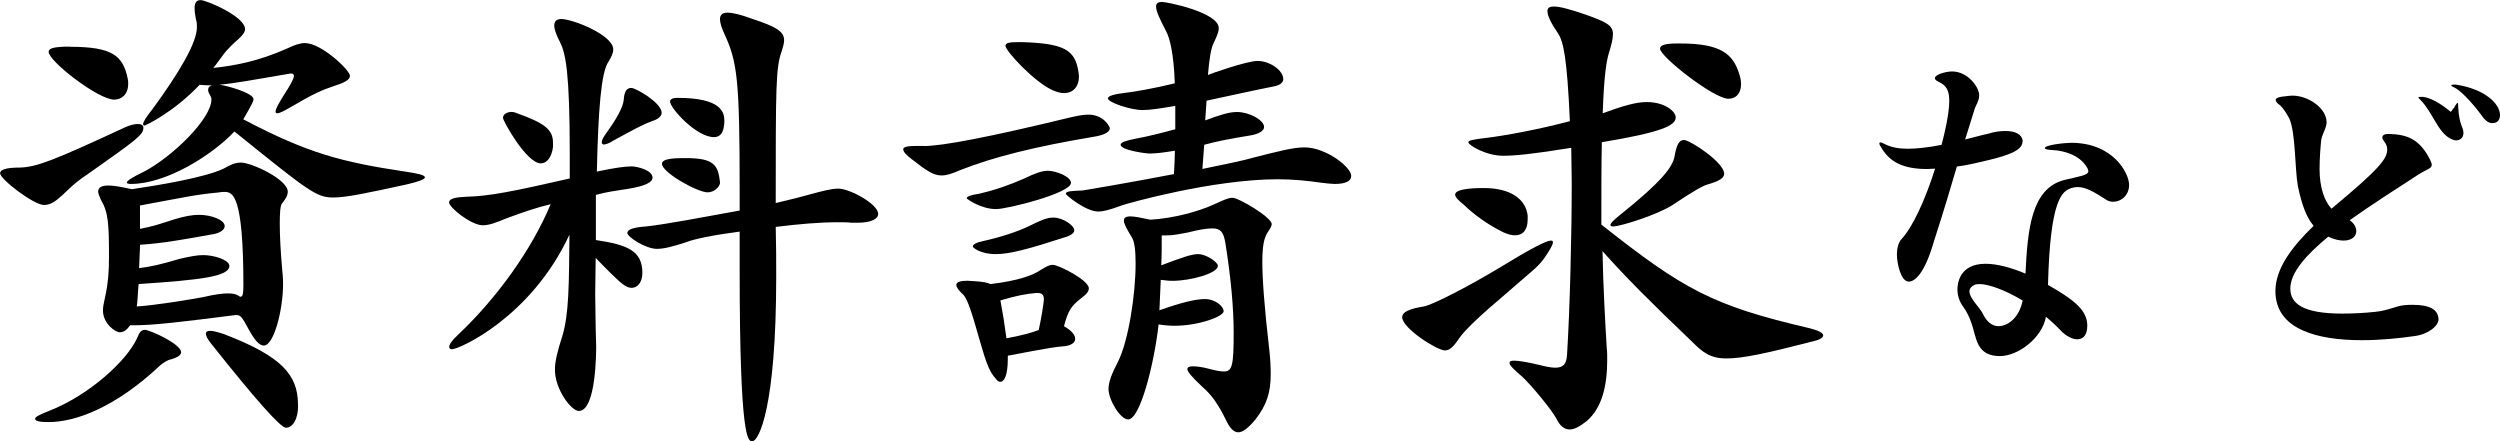<?xml version="1.0" encoding="UTF-8"?>
<svg id="_レイヤー_2" data-name="レイヤー 2" xmlns="http://www.w3.org/2000/svg" viewBox="0 0 256.47 45.27">
  <defs>
    <style>
      .cls-1 {
        fill: #000;
        stroke-width: 0px;
      }
    </style>
  </defs>
  <g id="_レイヤー_1-2" data-name="レイヤー 1">
    <g>
      <path class="cls-1" d="M6.34,20.07c-.67.62-1.2.96-1.82.96-1.06,0-4.51-2.64-4.51-3.26,0-.38.67-.58,2.02-.58,1.73-.05,3.46-.72,10.8-4.13.53-.24,1.01-.34,1.3-.34.38,0,.58.14.58.38,0,.72-.58,1.15-5.76,4.8-1.39.91-2.06,1.68-2.59,2.16ZM16.37,37.54c-4.46,4.18-8.54,5.76-11.38,5.76-.91,0-1.39-.1-1.39-.34,0-.19.48-.43,1.34-.77,4.22-1.63,8.06-5.18,9.12-7.49.24-.58.38-.86.82-.86.48,0,3.7,1.44,3.7,2.3,0,.29-.38.53-1.01.72-.38.05-.86.38-1.2.67ZM7.2,4.8c4.32,0,5.42.91,5.9,3.26.05.19.05.38.05.53,0,1.1-.67,1.63-1.44,1.63-1.63,0-6.72-3.94-6.72-4.9,0-.38.58-.48,1.54-.53h.67ZM24.24,32.31c-5.62.72-8.5,1.06-10.51,1.06h-.38c-.34.48-.67.72-1.06.72-.43,0-1.73-.86-1.73-2.26,0-.34.1-.82.24-1.44.29-1.34.38-2.5.38-3.98,0-3.36-.05-4.61-.82-5.9-.14-.34-.29-.62-.29-.86,0-.38.29-.62,1.06-.62.53,0,1.3.14,2.4.38,2.88-.43,7.49-1.2,9.41-2.11.67-.38,1.15-.62,1.78-.62,1.1,0,4.8,1.73,4.8,2.98,0,.38-.19.72-.58,1.2-.19.19-.24,1.01-.24,2.11,0,1.3.1,2.98.24,4.56.05.53.1,1.06.1,1.58,0,2.74-.96,6.34-1.97,6.34-.48,0-.96-.58-1.54-1.63-.67-1.25-.86-1.49-1.2-1.49h-.1ZM24.96,12.24c6.58,3.46,9.98,4.37,16.71,5.38,1.25.19,1.92.34,1.92.58,0,.19-.62.43-1.87.72-4.18.91-6.19,1.34-7.54,1.34-1.73,0-2.5-.62-10.13-6.77-2.26,2.4-6.96,5.38-10.61,5.38-.29,0-.43-.05-.43-.14,0-.19.62-.58,1.82-1.15,2.88-1.54,6.86-5.38,6.86-7.39,0-.14-.05-.24-.1-.34-.14-.24-.24-.43-.24-.62,0-.24.14-.43.43-.48-.43,0-.86,0-1.3-.05-2.74,2.88-5.57,4.18-5.66,4.18s-.14-.05-.14-.14c0-.24.34-.77.96-1.54,2.74-3.74,4.56-6.82,4.56-8.4,0-.29,0-.53-.1-.82-.1-.48-.14-.86-.14-1.15,0-.53.19-.82.62-.82.58,0,4.56,1.68,4.56,2.98,0,.29-.24.62-.62.96-.58.53-1.2,1.06-1.73,1.82-.34.43-.58.82-.91,1.2,2.21-.24,4.61-.67,7.63-2.02.72-.34,1.25-.53,1.78-.53,1.68,0,4.61,2.78,4.61,3.36,0,.43-.62.72-1.68,1.06-1.15.38-2.06.77-4.42,2.16-.67.38-1.1.62-1.34.62-.14,0-.19-.05-.19-.19,0-.24.29-.77.82-1.63.72-1.1,1.06-1.73,1.06-2.02,0-.19-.14-.24-.34-.24-.1,0-.19.05-.29.05-3.41.58-5.42.96-7.01,1.1.82.1,3.5.86,3.5,1.49,0,.19-.19.53-.48,1.06l-.58,1.01ZM14.26,27.51c1.15-.14,2.26-.38,4.18-.96,1.06-.24,1.78-.38,2.4-.38,1.2,0,2.69.53,2.69,1.1,0,1.1-2.88,1.44-9.31,1.87-.1,1.06-.1,1.78-.19,2.3,1.78-.1,5.52-.72,6.82-.96,1.2-.29,2.02-.38,2.54-.38.58,0,.91.1,1.15.29.05.05.1.05.14.05.19,0,.29-.24.29-1.1,0-9.26-1.06-9.65-1.92-9.65-.19,0-.38,0-.58.05-2.5.24-3.17.43-8.11,1.34v2.4c1.3-.24,2.3-.58,3.46-.96,1.1-.34,1.92-.48,2.59-.48,1.3,0,2.64.53,2.64,1.15,0,.34-.38.67-1.1.82-2.69.48-5.23.96-7.58,1.1l-.1,2.4ZM30.58,41.62c0,1.44-.58,2.26-1.25,2.26q-.82,0-7.68-8.64c-.34-.43-.53-.77-.53-1.01,0-.19.14-.29.43-.29.34,0,.82.14,1.44.34,6,2.3,7.54,4.22,7.58,7.15v.19Z"/>
      <path class="cls-1" d="M61.15,24.63c3.22.48,4.75,1.1,4.75,3.36,0,1.01-.53,1.54-1.1,1.54-.29,0-.62-.14-.91-.38-.43-.29-1.92-1.78-2.78-2.69,0,1.2-.05,2.45-.05,3.7s.05,2.35.05,3.46c0,.67.05,1.3.05,1.87,0,.62,0,6.67-1.78,6.67-.77,0-2.45-2.21-2.45-4.22,0-.86.24-1.87.77-3.5.67-2.26.67-5.23.72-10.37-3.94,8.5-11.33,11.76-12.05,11.76-.19,0-.29-.1-.29-.24,0-.24.29-.67.86-1.2,4.08-3.84,7.63-8.83,9.55-13.44-1.44.34-2.83.82-4.51,1.44-1.15.48-1.82.72-2.45.72-1.2,0-3.46-1.82-3.46-2.35,0-.38.62-.53,1.82-.58,2.26-.05,4.7-.53,10.56-1.87v-2.54c0-8.45-.43-10.32-1.01-11.47-.38-.72-.58-1.3-.58-1.68,0-.43.24-.67.72-.67,1.15,0,5.33,1.63,5.33,3.12,0,.38-.19.77-.48,1.25-.77,1.06-1.06,5.04-1.2,11.28,1.82-.38,2.88-.53,3.55-.53.58,0,2.16.38,2.16,1.15,0,.48-.72.86-2.5,1.15-1.25.19-2.3.34-3.31.62v4.66ZM56.74,15.03c-.14,1.15-.67,1.73-1.25,1.73-1.49,0-3.89-4.37-3.89-4.66,0-.43.48-.62.91-.62.14,0,.34.05.43.1,2.98,1.06,3.79,1.73,3.79,3.07v.38ZM61.97,14.83c-.14,0-.24-.1-.24-.24,0-.19.14-.48.48-.96.96-1.3,1.73-2.64,1.78-3.41.05-.72.24-1.2.77-1.2.48,0,3.12,1.54,3.12,2.54,0,.38-.38.67-.96.86-1.06.38-1.97.91-3.94,1.97-.43.29-.82.43-1.01.43ZM87.36,22.85c-.43-.05-.91-.05-1.44-.05-1.82,0-4.03.19-6.34.48.05,1.87.05,3.55.05,5.09,0,13.59-1.82,16.9-2.45,16.9-.43,0-1.3,0-1.3-17.62v-3.89c-2.64.34-4.75.77-5.52,1.1-1.49.48-2.3.67-2.98.67-1.1,0-3.02-1.2-3.02-1.63,0-.38.67-.58,1.92-.67,1.87-.19,5.9-.96,9.6-1.63v-2.06c0-11.23-.24-13.15-1.49-15.89-.34-.72-.53-1.3-.53-1.68,0-.43.24-.67.77-.67s1.34.19,2.5.62c2.5.82,3.31,1.3,3.31,2.21,0,.29-.1.67-.24,1.1-.62,1.68-.62,3.7-.62,15.6,1.63-.38,2.74-.67,3.41-.86,1.39-.38,2.3-.62,3.02-.62,1.15,0,4.08,1.58,4.08,2.59,0,.53-.72.91-2.16.91h-.58ZM73.87,18.72c0,.34-.48,1.01-1.3,1.01-1.01,0-4.66-2.02-4.66-2.93,0-.58,1.49-.58,2.45-.58,2.83,0,3.31.67,3.5,2.45v.05ZM68.74,10.42c0-.24.24-.38.77-.38,4.51,0,4.8,1.49,4.8,2.35,0,.19,0,.38-.05.58-.1.82-.53,1.1-1.01,1.1-1.82,0-4.51-2.98-4.51-3.65Z"/>
      <path class="cls-1" d="M94.8,14.98c1.87,0,6.67-.91,14.98-2.93.82-.19,1.39-.29,1.87-.29,1.63,0,2.21,1.3,2.21,1.39,0,.38-.53.72-1.82.91-5.71.96-10.08,2.02-13.58,3.41-.77.34-1.34.53-1.87.53-.82,0-1.54-.48-3.07-1.68-.58-.43-.86-.77-.86-1.01s.43-.34,1.34-.34h.82ZM103.39,36.77c0,1.78-.38,2.4-.77,2.4-.19,0-.34-.14-.48-.34-.58-.62-.86-1.44-1.15-2.3-.77-2.45-1.49-5.57-2.16-6.29-.48-.43-.72-.77-.72-1.01,0-.29.38-.43,1.15-.43.24,0,.48.05.77.05.82.05,1.25.14,1.58.29,2.88-.34,4.37-.91,5.14-1.44.58-.34.86-.53,1.25-.53.62,0,3.7,1.58,3.7,2.4,0,.34-.24.62-.77,1.01-1.1.86-1.34,1.3-1.78,2.88.82.48,1.15.91,1.15,1.3,0,.43-.48.72-1.25.77-1.1.05-5.33.91-5.66.96v.29ZM105.12,18.29c1.1-.53,1.78-.77,2.4-.77.43,0,.91.14,1.49.38.58.29.86.58.86.86,0,1.06-6.53,2.69-7.68,2.69-1.58,0-3.02-1.06-3.02-1.1,0-.19.38-.34,1.3-.48,1.49-.34,2.93-.82,4.66-1.58ZM109.25,24.34c-3.7,1.2-5.66,1.73-7.1,1.73-1.58,0-2.35-.67-2.35-.77,0-.24.38-.43,1.1-.58,1.73-.38,3.5-.96,4.7-1.54,1.15-.58,1.82-.86,2.45-.86,1.01,0,2.16.82,2.16,1.3,0,.24-.29.53-.96.72ZM106.37,30.05c-1.2.1-2.11.29-3.74.77.24,1.25.43,2.45.62,3.89,1.92-.38,2.59-.58,3.31-.86.19-.82.53-2.78.53-3.12,0-.48-.19-.67-.62-.67h-.1ZM104.83,4.32c4.32.14,5.47.77,5.81,3.07,0,.14.05.29.05.43,0,1.1-.62,1.73-1.54,1.73-.34,0-.72-.1-1.15-.29-1.87-.82-4.85-4.03-4.85-4.56,0-.29.38-.38,1.3-.38h.38ZM123.36,17.33c2.3-.48,4.22-.86,5.18-1.15,2.64-.67,4.13-1.06,5.28-1.06,2.21,0,4.8,2.02,4.8,2.93,0,.53-.58.82-1.68.82-.34,0-.72-.05-1.2-.1-1.68-.24-3.12-.38-4.66-.38-6.62,0-15.36,2.45-16.03,2.69-1.15.43-1.82.62-2.4.62-1.25,0-3.31-1.68-3.31-1.82,0-.29.67-.29,1.73-.34.34-.05,4.9-.82,9.36-1.68.05-.82.1-1.68.1-2.4-1.15.19-1.97.29-2.59.29-.38,0-2.98-.34-2.98-.91,0-.24.58-.43,1.58-.62,1.06-.19,2.64-.58,4.03-.96v-2.4c-1.63.29-2.64.43-3.36.43-1.2,0-3.55-.77-3.55-1.2,0-.24.58-.43,1.87-.58.91-.1,2.78-.43,4.99-.96-.1-3.07-.53-4.66-.86-5.28-.67-1.3-1.06-2.11-1.06-2.59,0-.34.19-.48.62-.48.48,0,5.81,1.06,5.81,2.69,0,.43-.24.91-.53,1.54-.24.48-.43,1.44-.58,3.26.05-.05,3.98-1.44,5.09-1.44,1.25,0,2.64.96,2.64,1.87,0,.29-.24.58-.86.72-2.88.58-5.18,1.1-7.01,1.49l-.14,2.02c1.58-.58,2.45-.86,3.26-.86,1.25,0,2.78.82,2.78,1.54,0,.38-.53.72-1.39.86-2.06.34-3.36.58-4.75.96l-.19,2.5ZM118.95,31.83c2.3-.82,3.74-1.15,4.66-1.15,1.1,0,1.92.77,1.92,1.25,0,.53-2.54,1.49-5.04,1.49-.53,0-1.1-.05-1.63-.14-.48,4.22-1.92,9.75-3.12,9.75-.82,0-2.02-2.02-2.02-3.12,0-.72.34-1.58.96-2.78,1.1-2.16,1.82-6.96,1.82-10.08,0-1.25-.1-2.26-.38-2.69-.53-.86-.82-1.39-.82-1.73,0-.29.19-.43.67-.43.43,0,1.1.14,2.06.34,2.3-.14,4.9-.82,6.53-1.58.96-.43,1.44-.67,1.87-.67.67,0,4.03,2.02,4.03,2.69,0,.24-.19.53-.48.96-.29.53-.48,1.25-.48,2.93s.19,4.51.72,9.07c.1.91.14,1.73.14,2.45,0,1.82-.38,3.12-1.58,4.66-.72.86-1.3,1.3-1.73,1.3-.53,0-.91-.48-1.3-1.3-.77-1.58-1.49-2.59-2.4-3.36-1.01-.96-1.54-1.54-1.54-1.82,0-.19.19-.29.53-.29.38,0,.91.05,1.63.24.72.19,1.2.29,1.58.29.86,0,1.01-.58,1.01-3.98,0-2.59-.29-5.66-.86-9.26-.19-1.06-.48-1.44-1.34-1.44-.58,0-1.39.14-2.54.43-.82.14-1.34.29-2.21.29h-.43c0,1.1,0,2.11-.05,3.07,2.16-.82,3.12-1.15,3.79-1.15.82,0,2.02.82,2.02,1.2,0,.77-2.78,1.54-4.66,1.54-.38,0-.77-.05-1.2-.1l-.14,3.17Z"/>
      <path class="cls-1" d="M153.02,31.39c-1.58,1.39-2.69,2.45-3.22,3.17-.62.91-1.01,1.39-1.58,1.39-.77,0-4.37-2.26-4.37-3.41,0-.53.72-.86,2.21-1.1.91-.14,4.94-2.26,7.78-3.98,3.22-1.97,4.8-2.78,5.28-2.78.14,0,.19.05.19.19,0,.24-.34.82-.86,1.58-.62.86-1.15,1.25-2.26,2.21l-3.17,2.74ZM156.72,22.51c0,1.06-.48,1.63-1.3,1.63-.34,0-.72-.1-1.15-.29-1.54-.72-3.17-1.92-4.08-2.83-.62-.48-.91-.82-.91-1.06,0-.67,2.4-.67,2.93-.67,2.78,0,4.32,1.15,4.51,2.83v.38ZM177.12,36.77c-1.68,0-2.45-.62-3.6-1.78-4.42-4.22-6.62-6.43-9.12-9.22.05,3.26.29,7.63.43,9.89.05.43.05.86.05,1.3,0,2.59-.53,4.9-2.11,6.24-.72.58-1.3.86-1.73.86-.58,0-1.01-.38-1.34-1.06-.58-1.06-2.59-3.46-3.5-4.32-.86-.72-1.34-1.2-1.34-1.44,0-.19.14-.24.48-.24.48,0,1.3.14,2.54.43.72.19,1.3.29,1.68.29.86,0,1.15-.43,1.2-1.34.29-4.66.48-12.14.48-17.62,0-1.34-.05-2.59-.05-3.6-3.74.62-5.76.82-6.96.82-1.82,0-3.6-1.1-3.6-1.39,0-.19.58-.29,1.73-.43,2.06-.24,5.62-.91,8.69-1.73-.29-6.58-.67-8.16-1.2-8.98-.72-1.06-1.1-1.82-1.1-2.3,0-.34.19-.48.67-.48.62,0,1.68.29,3.22.82,2.16.77,2.83,1.1,2.83,2.02,0,.43-.14,1.06-.43,1.97-.19.67-.48,1.92-.62,6.14,2.11-.77,3.41-1.15,4.51-1.15,1.87,0,2.98.96,2.98,1.58,0,.86-1.58,1.54-7.58,2.54-.05,2.26-.05,4.99-.05,8.45,8.45,6.67,11.38,8.3,21.27,10.61.96.24,1.49.48,1.49.77,0,.24-.43.48-1.34.67-4.46,1.15-6.91,1.68-8.54,1.68ZM175.2,18.91c-.58.19-1.3.58-3.6,2.11-1.54,1.01-5.38,2.21-6.1,2.21-.19,0-.29-.05-.29-.14,0-.19.34-.53,1.06-1.1,4.27-3.41,5.33-4.9,5.52-5.95.19-1.1.43-1.68.96-1.68.62,0,4.13,2.3,4.13,3.46,0,.48-.58.77-1.68,1.1ZM172.42,4.46c4.13,0,5.38,1.1,6,3.12.14.38.19.77.19,1.06,0,.96-.53,1.49-1.3,1.49-1.49,0-7.01-4.32-7.01-5.14,0-.38.58-.53,1.82-.53h.29Z"/>
      <path class="cls-1" d="M207.48,14.54c0,.9-1.51,1.4-3.42,1.87-.9.22-2.23.54-3.31.68-.61,2.05-1.22,4.18-2.34,7.63-1.01,3.53-2.05,4.17-2.59,4.17-.83,0-1.22-1.91-1.22-2.77,0-.68.18-1.3.5-1.62,1.15-1.26,2.41-4.03,3.42-7.2-.29,0-.54.04-.79.04-2.45,0-3.89-.68-4.79-2.3-.11-.14-.14-.25-.14-.32s.04-.11.11-.11c.11,0,.25.07.47.18.61.32,1.4.47,2.34.47s2.12-.14,3.46-.4c.29-1.08.79-3.17.79-4.5,0-1.08-.29-1.58-1.04-1.94-.29-.14-.43-.25-.43-.4,0-.18.22-.32.58-.47.43-.14.83-.22,1.19-.22,1.58,0,2.77,1.58,2.77,2.45,0,.61-.4,1.08-.5,1.51l-.94,3.02c1.01-.25,2.02-.54,2.34-.58.65-.22,1.26-.29,1.8-.29.97,0,1.66.32,1.76.97v.11ZM205.17,36.53c-.47,0-.94-.07-1.37-.29-1.51-.86-.94-2.74-2.41-4.79-.4-.54-.58-1.15-.58-1.76,0-.5.14-2.63,2.88-2.63,1.19,0,2.66.4,4.1,1.01.22-4.5.58-8.75,4-9.61,1.48-.36,2.45-.47,2.45-.9,0-.07-.04-.14-.07-.25-.61-1.19-2.02-1.87-3.92-1.94-.29-.04-.47-.07-.47-.18,0-.32,2.05-.54,2.7-.54,4.32,0,5.94,3.13,5.94,4.32,0,1.08-.83,1.73-1.62,1.73-.29,0-.54-.07-.79-.25-1.19-.76-2.02-1.26-2.88-1.26-.22,0-.43.04-.65.11-.9.32-2.16,1.01-2.38,9.93,2.77,1.58,4.03,2.63,4.03,4.18,0,.94-.4,1.4-1.04,1.4-.5,0-1.15-.36-1.62-.83-.5-.54-1.01-1.01-1.58-1.48-.4,2.2-2.88,4.03-4.72,4.03ZM203.05,29.15c-.18,0-.36,0-.47.07-.4.18-.54.43-.54.68,0,.72,1.12,1.69,1.4,2.34.4.79.94,1.22,1.58,1.22.94,0,2.12-.83,2.48-2.63-1.8-1.08-3.49-1.69-4.46-1.69Z"/>
      <path class="cls-1" d="M250.17,32.71c0,.83-1.26,1.62-2.41,1.76-1.73.25-3.64.43-5.44.43-4.57,0-8.89-1.08-8.89-5.04,0-2.3,1.69-4.54,3.92-6.69-.76-.9-1.22-2.2-1.62-4.1-.32-1.87-.22-5.4-.86-6.88-.32-.61-.61-1.04-.94-1.37-.32-.22-.47-.4-.47-.58,0-.14.18-.25.61-.32.47-.04.79-.11,1.12-.11,1.58,0,3.49,1.26,3.49,2.74,0,.54-.36,1.01-.54,1.73-.07.58-.18,1.91-.18,3.06,0,1.91.5,3.28,1.22,4.07,4.9-4.07,5.72-5.11,5.72-6.08,0-.29-.11-.58-.32-.83-.11-.14-.18-.29-.18-.4,0-.22.22-.36.61-.36,1.91.04,3.2.5,4.28,2.63.11.25.18.4.18.54,0,.4-.5.43-1.44,1.04-2.23,1.44-4.75,3.06-6.98,4.64.47.32.68.76.68,1.12,0,.54-.47.97-1.3.97-.43,0-.97-.11-1.58-.4-2.23,1.84-3.89,3.67-3.89,5.33,0,1.51,1.26,2.56,5.33,2.56,1.19,0,2.38-.07,3.38-.18,1.37-.14,2.16-.61,2.95-.68.32-.04.61-.04.9-.04,1.76,0,2.56.5,2.63,1.37v.07ZM248.55,9.93c.79.11,1.69.58,2.88,1.55.25-.4.36-.4.43-.61.14-.22.22-.32.25-.32.07,0,.07.14.07.43.11,1.94.54,2.02.54,2.66,0,.47-.32.76-.76.76-.18,0-.36-.07-.58-.18-1.3-.68-1.8-2.66-3.06-3.96-.14-.14-.22-.22-.22-.25,0-.07.07-.07.22-.07h.22ZM251.9,8.67c3.1.47,4.57,2.02,4.57,3.13,0,.54-.29.83-.79.83-.36,0-.72-.22-1.15-.86-.32-.47-1.84-2.34-2.7-2.77-.25-.11-.36-.18-.36-.25,0-.04.07-.07.22-.07h.22Z"/>
    </g>
  </g>
</svg>
